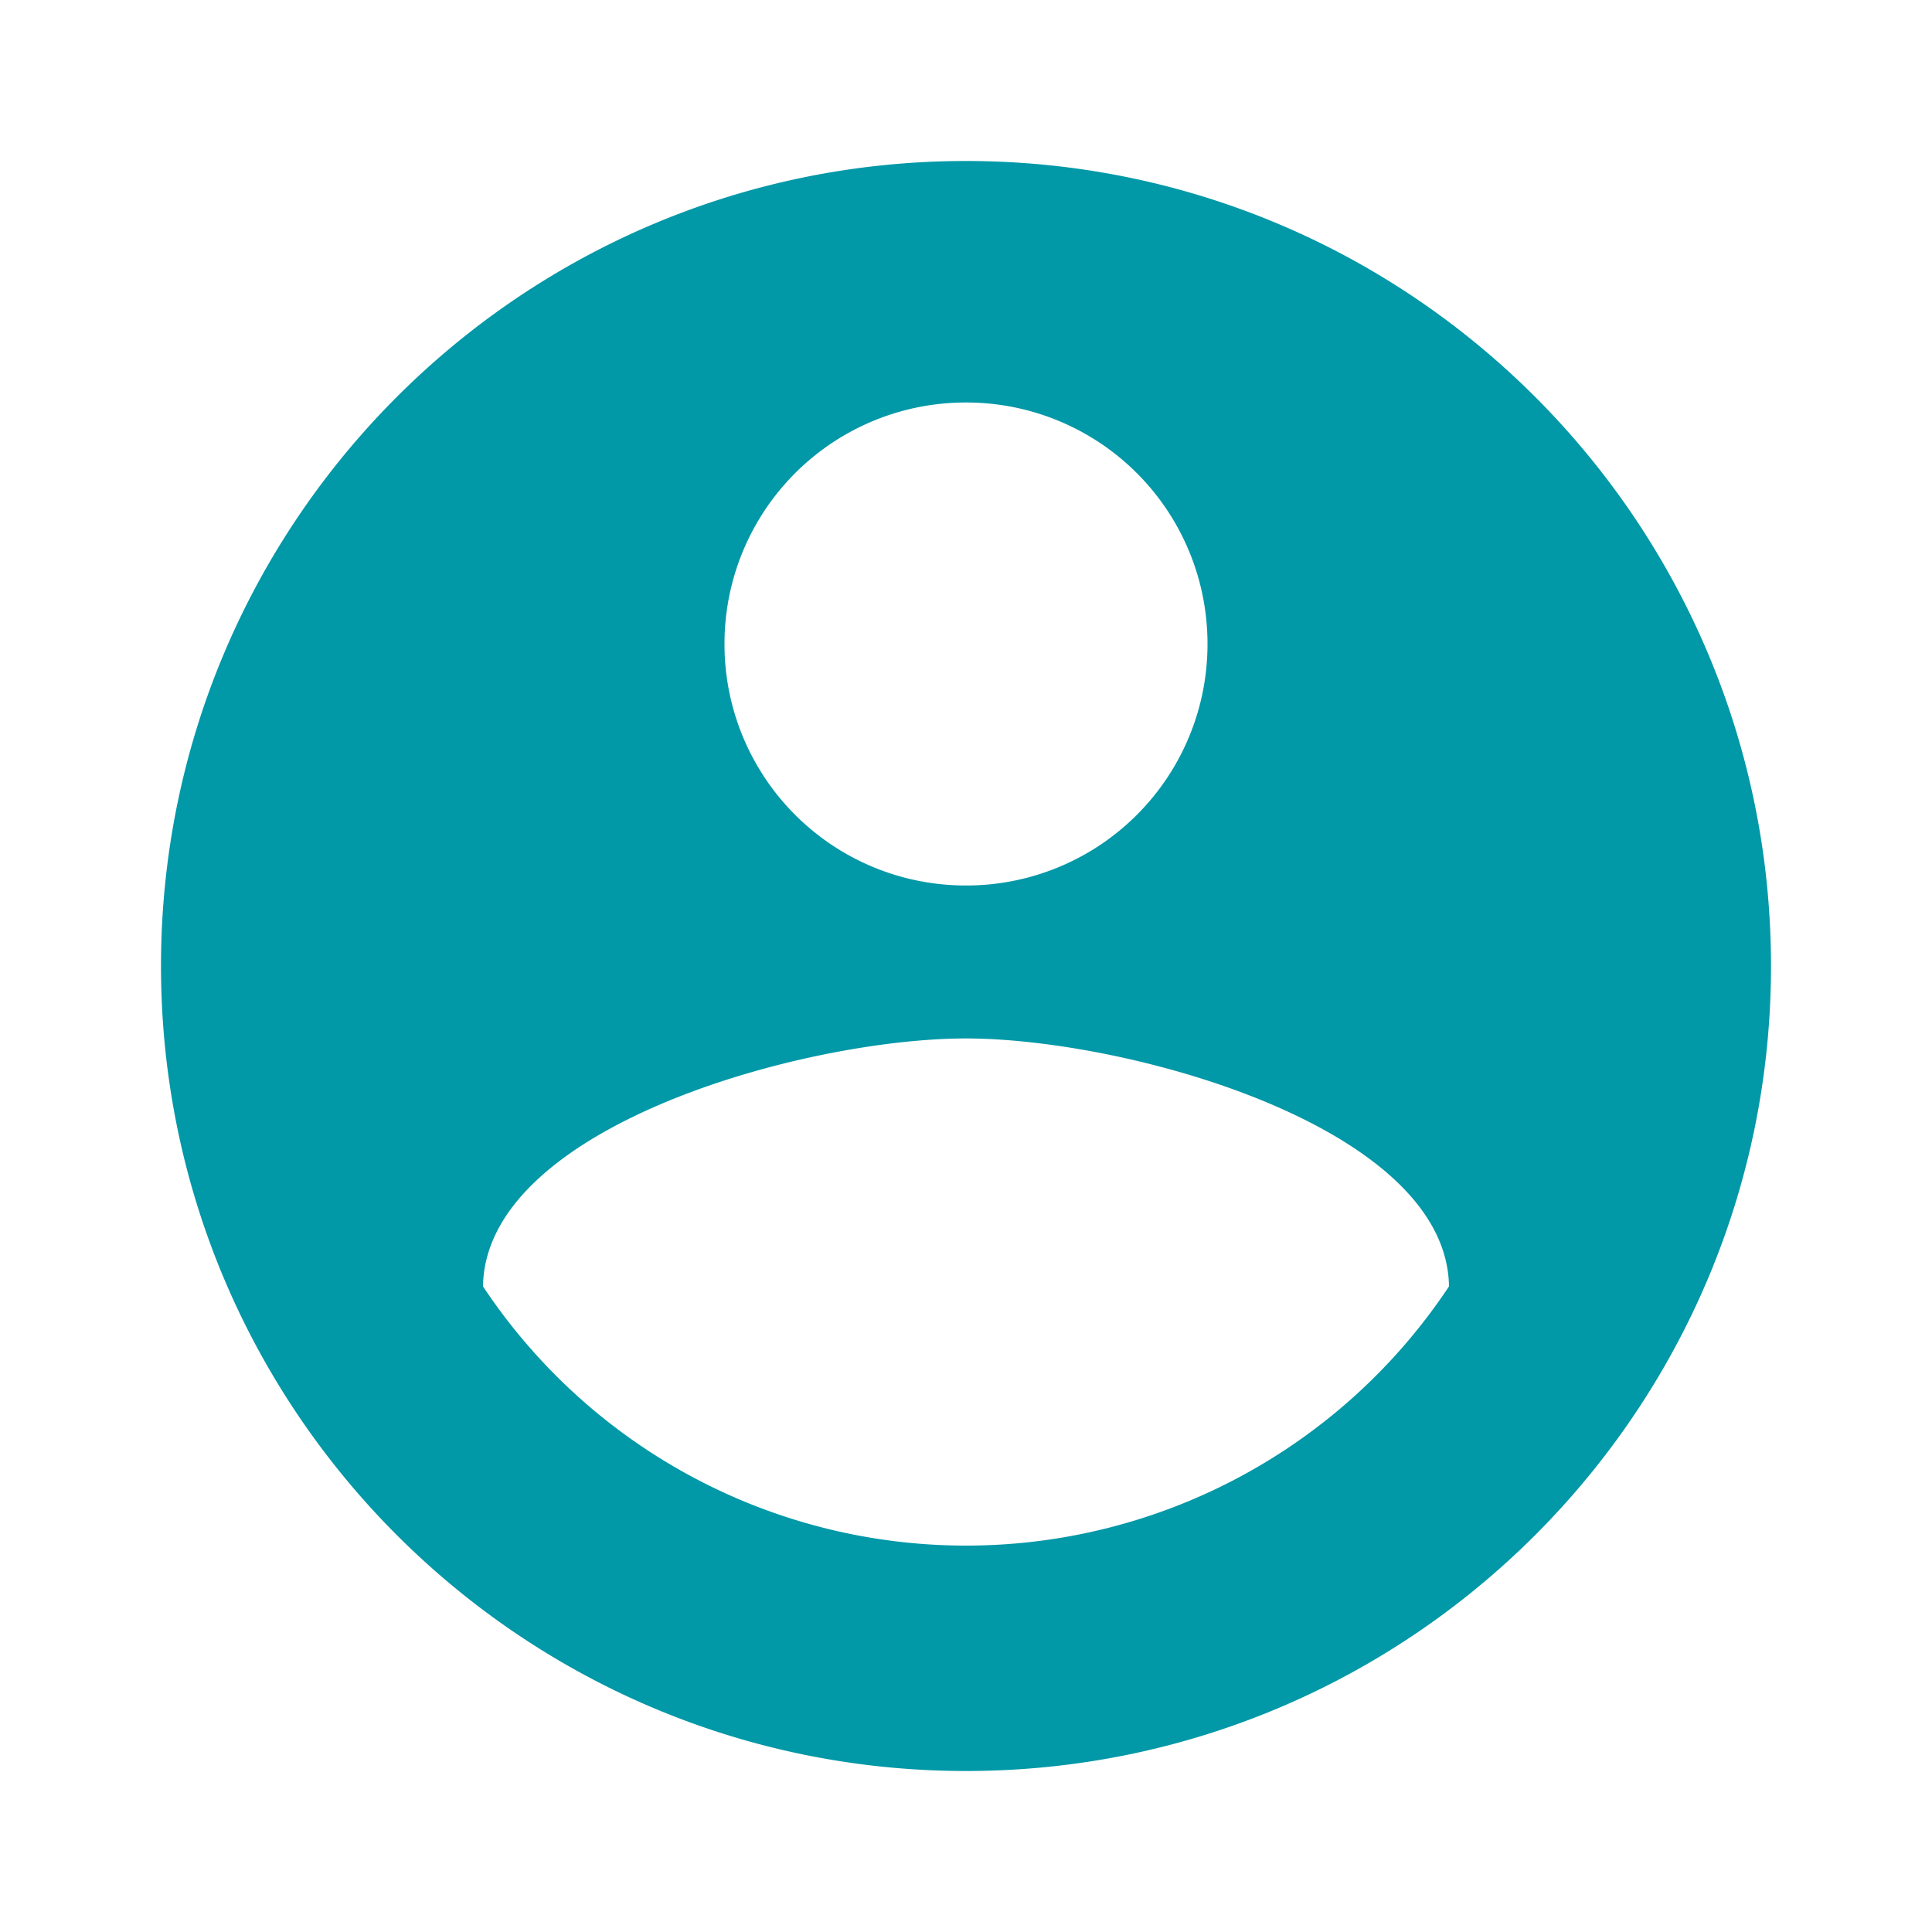 <svg width="18" height="18" viewBox="0 0 18 18" xmlns="http://www.w3.org/2000/svg">
    <g fill="none" fill-rule="evenodd">
        <path d="M9 1.5C4.86 1.5 1.5 4.86 1.5 9c0 4.14 3.36 7.5 7.5 7.5 4.14 0 7.5-3.36 7.5-7.5 0-4.14-3.36-7.5-7.5-7.5zm0 2.25A2.247 2.247 0 0 1 11.25 6 2.247 2.247 0 0 1 9 8.25 2.247 2.247 0 0 1 6.75 6 2.247 2.247 0 0 1 9 3.75zM9 14.4a5.4 5.4 0 0 1-4.5-2.415c.022-1.492 3-2.31 4.5-2.31 1.492 0 4.477.817 4.5 2.31A5.4 5.4 0 0 1 9 14.4z" fill="#0198A7"/>
        <path d="M0 0h18v18H0z"/>
    </g>
</svg>
